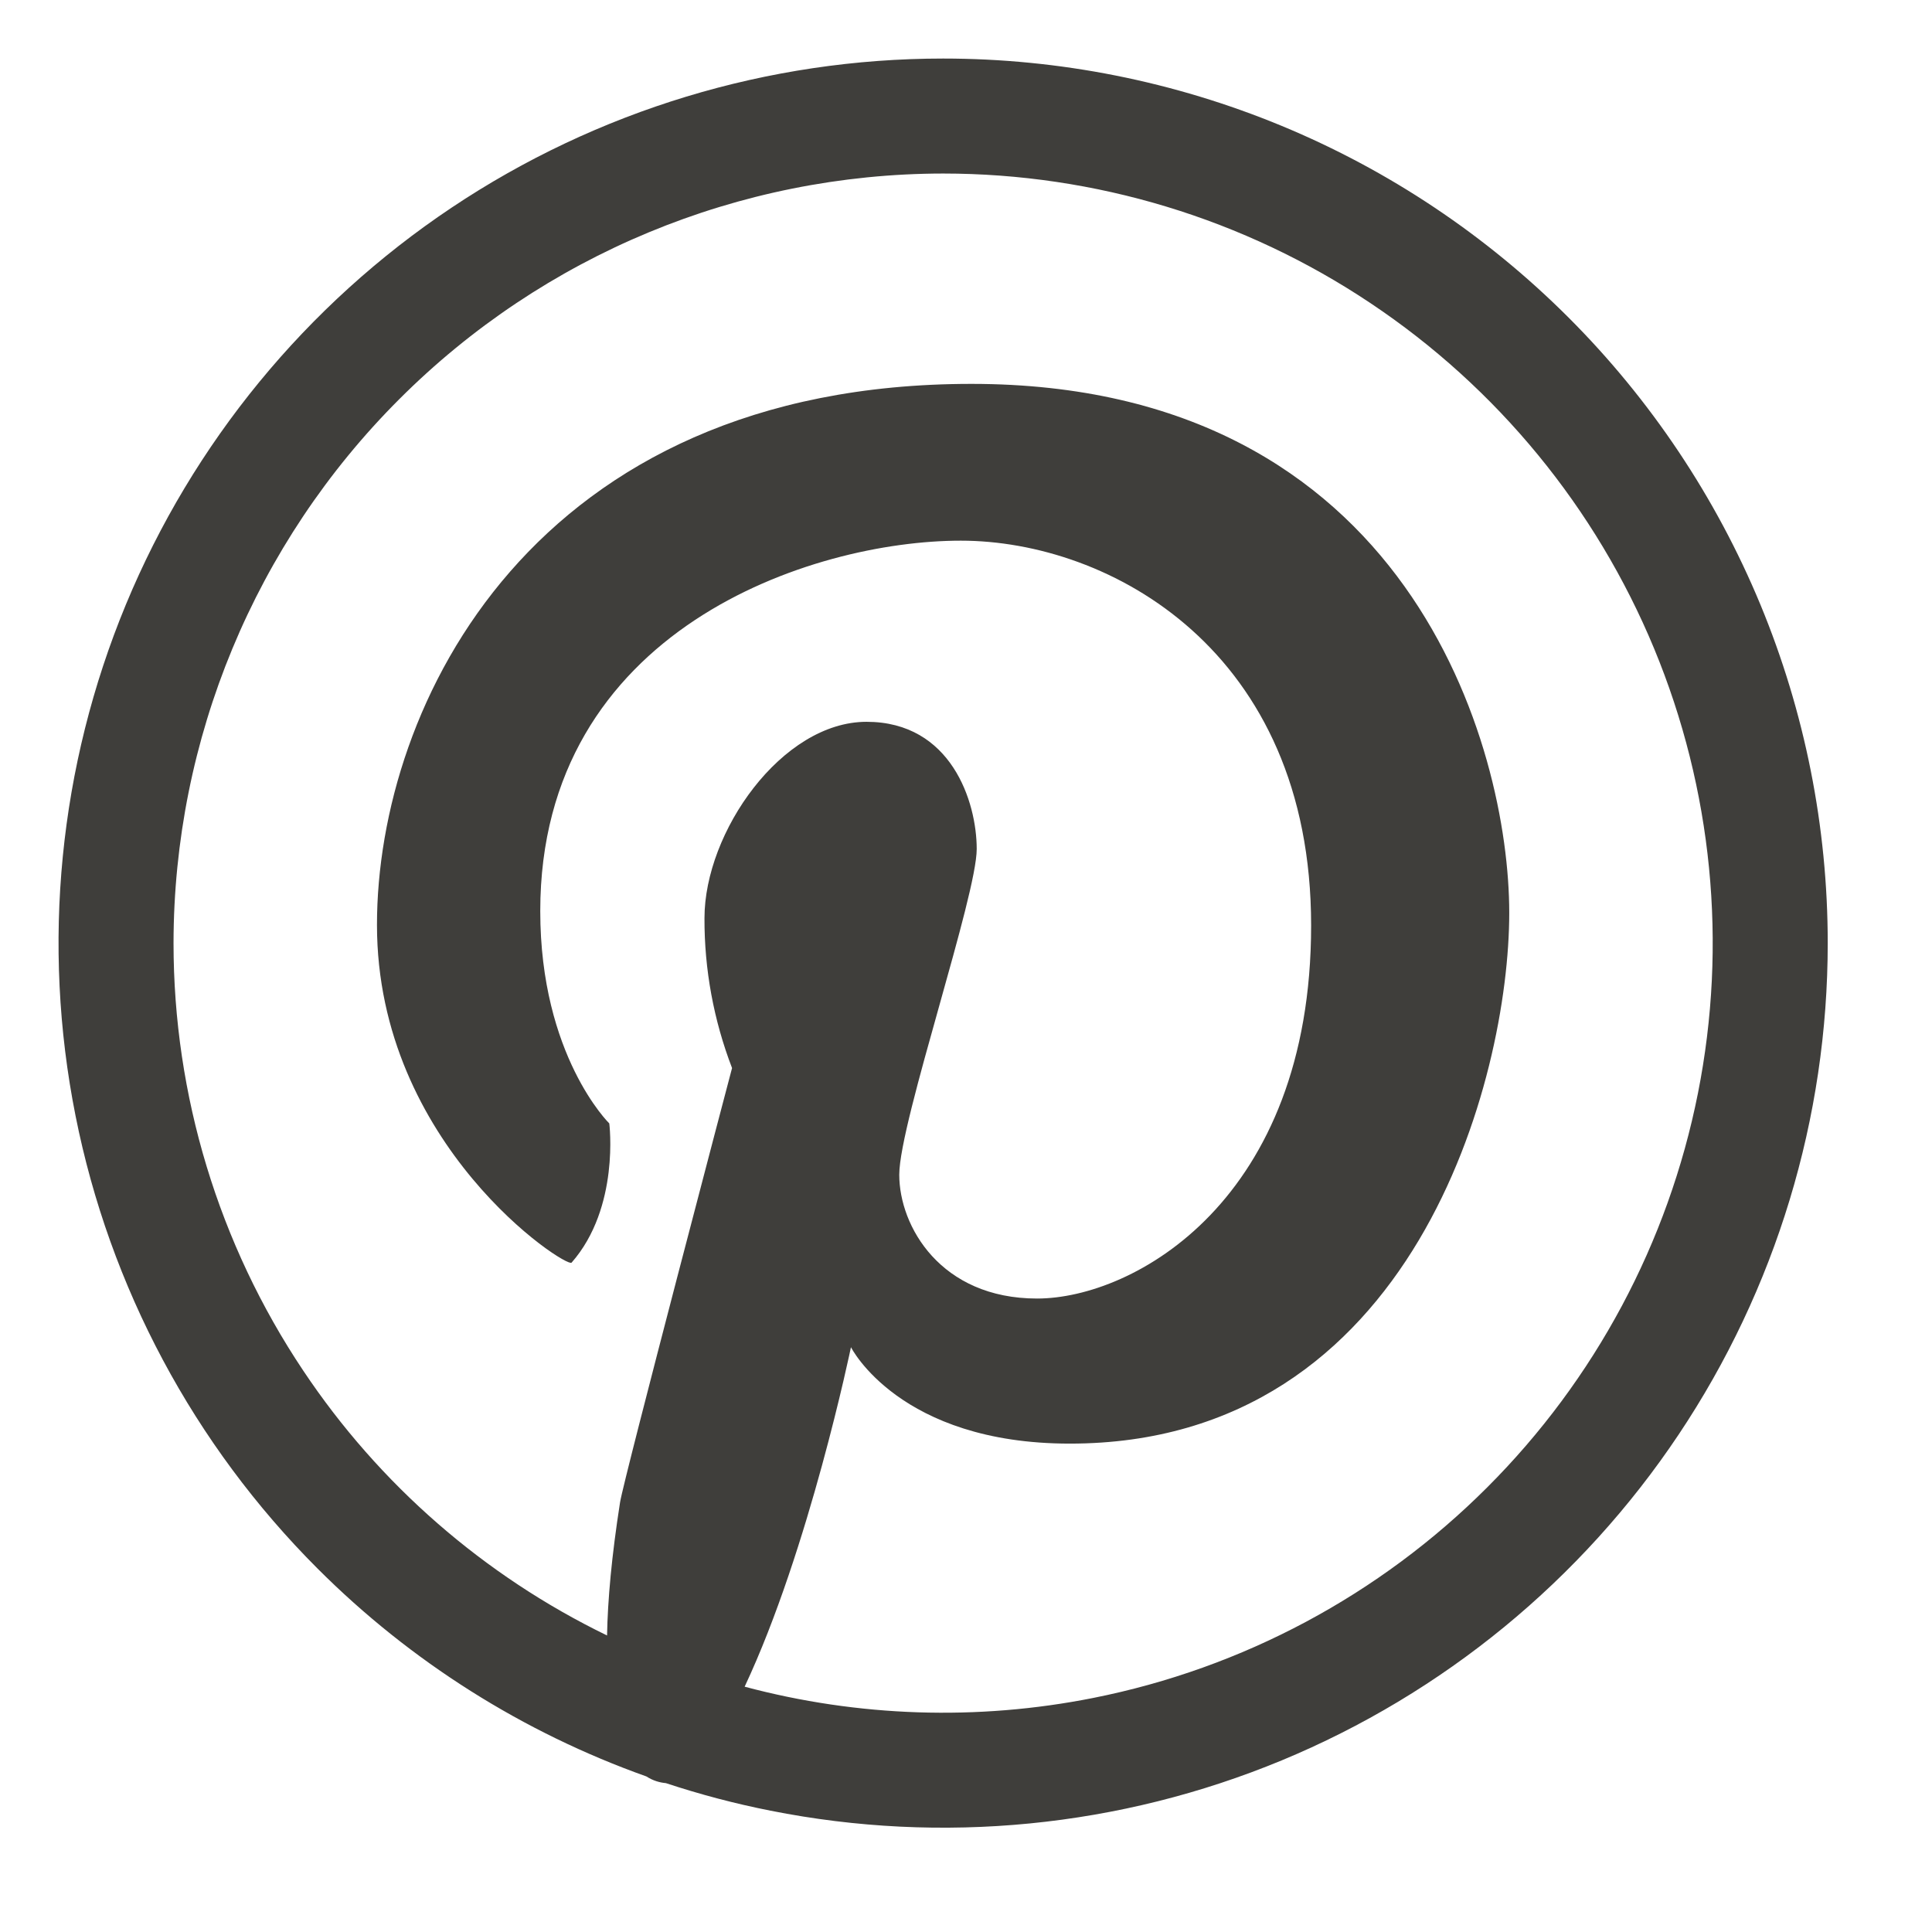 <?xml version="1.0" encoding="UTF-8"?> <svg xmlns="http://www.w3.org/2000/svg" width="33" height="33" viewBox="0 0 33 33" fill="none"> <path fill-rule="evenodd" clip-rule="evenodd" d="M23.412 5.18C21.251 3.735 18.709 2.964 16.109 2.964C12.624 2.968 9.283 4.354 6.819 6.819C4.354 9.283 2.968 12.624 2.964 16.109C2.964 18.709 3.735 21.251 5.18 23.412C6.479 25.358 8.272 26.917 10.369 27.935C10.38 27.33 10.447 26.583 10.591 25.661C10.655 25.256 12.504 18.243 12.504 18.243C12.19 17.426 12.03 16.558 12.033 15.683C12.033 14.211 13.356 12.329 14.801 12.329C16.245 12.329 16.683 13.692 16.683 14.502C16.683 14.898 16.366 16.027 16.043 17.18C15.705 18.384 15.36 19.614 15.36 20.065C15.36 20.947 16.067 22.18 17.714 22.18C19.361 22.18 22.395 20.506 22.395 15.807C22.395 11.108 18.95 9.235 16.411 9.235C13.873 9.235 9.228 10.745 9.228 15.562C9.228 18.034 10.407 19.189 10.407 19.189C10.407 19.189 10.591 20.624 9.763 21.567C9.676 21.666 6.439 19.566 6.439 15.798C6.439 12.03 9.117 6.557 16.593 6.557C24.069 6.557 25.779 12.767 25.779 15.592C25.779 18.418 24.16 24.658 18.273 24.658C15.36 24.658 14.535 23.011 14.535 23.011C14.535 23.011 13.821 26.465 12.719 28.81C14.656 29.327 16.693 29.396 18.674 29.002C21.224 28.495 23.566 27.243 25.404 25.404C27.243 23.566 28.495 21.224 29.002 18.674C29.509 16.124 29.249 13.481 28.254 11.079C27.259 8.677 25.574 6.624 23.412 5.18ZM11.373 30.457C11.957 30.65 12.554 30.808 13.162 30.928C16.093 31.511 19.131 31.212 21.892 30.069C24.652 28.925 27.012 26.988 28.672 24.504C30.333 22.019 31.219 19.098 31.219 16.109C31.219 14.125 30.828 12.16 30.069 10.327C29.309 8.494 28.196 6.828 26.793 5.425C25.39 4.022 23.725 2.909 21.892 2.15C20.058 1.391 18.094 1 16.109 1C13.121 1 10.2 1.886 7.715 3.546C5.23 5.207 3.294 7.566 2.15 10.327C1.007 13.088 0.707 16.126 1.29 19.057C1.873 21.988 3.312 24.68 5.425 26.793C7.017 28.385 8.937 29.594 11.041 30.343C11.156 30.417 11.271 30.448 11.373 30.457Z" fill="#3F3E3B"></path> </svg> 